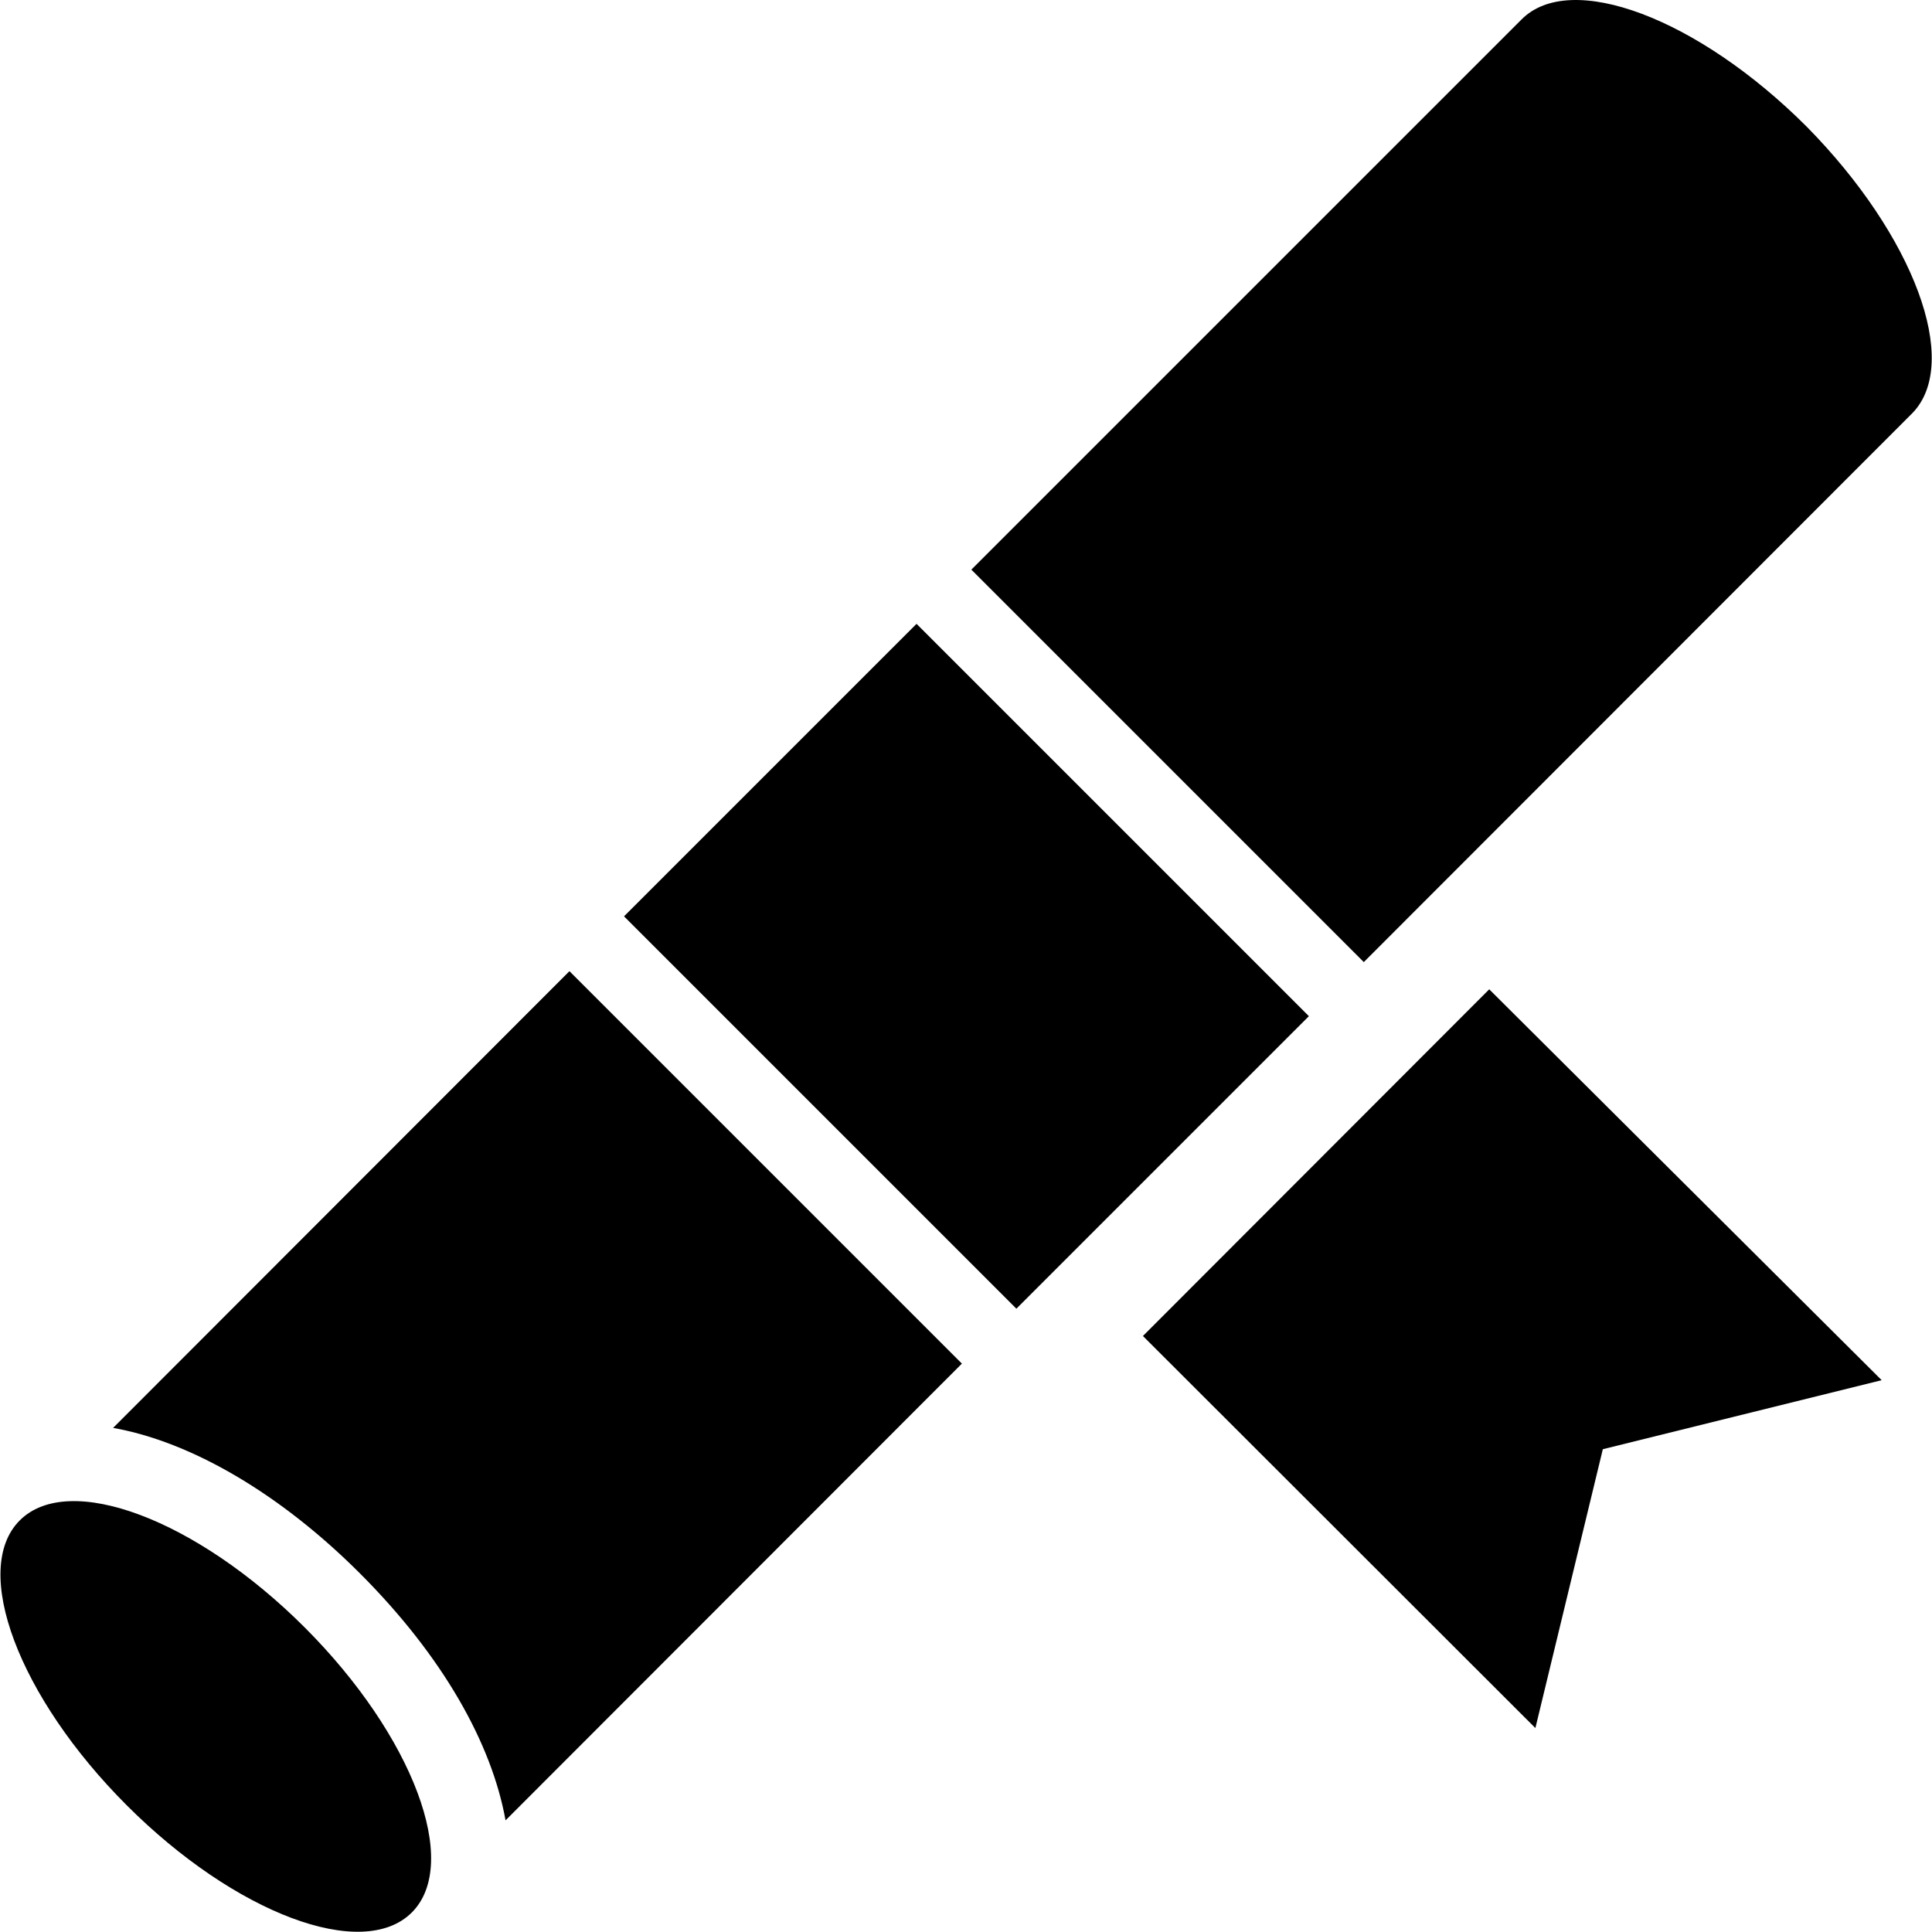 <?xml version="1.0" encoding="iso-8859-1"?>
<!-- Uploaded to: SVG Repo, www.svgrepo.com, Generator: SVG Repo Mixer Tools -->
<svg fill="#000000" version="1.1" id="Capa_1" xmlns="http://www.w3.org/2000/svg" xmlns:xlink="http://www.w3.org/1999/xlink" 
	 viewBox="0 0 489.831 489.831" xml:space="preserve">
<g>
	<g>
		<g>
			<ellipse transform="matrix(0.707 0.707 -0.707 0.707 323.767 88.819)" cx="54.669" cy="435.231" rx="70.299" ry="31.9"/>
			<polygon points="289.774,338.725 389.274,438.125 406.374,367.425 477.074,349.925 377.574,250.825 			"/>
			<path d="M28.674,362.025c19.8,3.5,42.4,16.7,62.6,36.9c21,21,33.4,43.1,36.9,62.6l115.7-115.8l-99.5-99.5L28.674,362.025z"/>
			
				<rect x="192.633" y="174.633" transform="matrix(0.707 -0.707 0.707 0.707 -101.445 245.053)" width="104.899" height="140.699"/>
			<path d="M458.074,32.125c-27.6-27.6-59.9-39.7-72.3-27.2l-139.5,139.5l99.5,99.5l139.1-139.2
				C497.274,91.925,485.274,59.725,458.074,32.125z"/>
		</g>
	</g>
</g>
</svg>